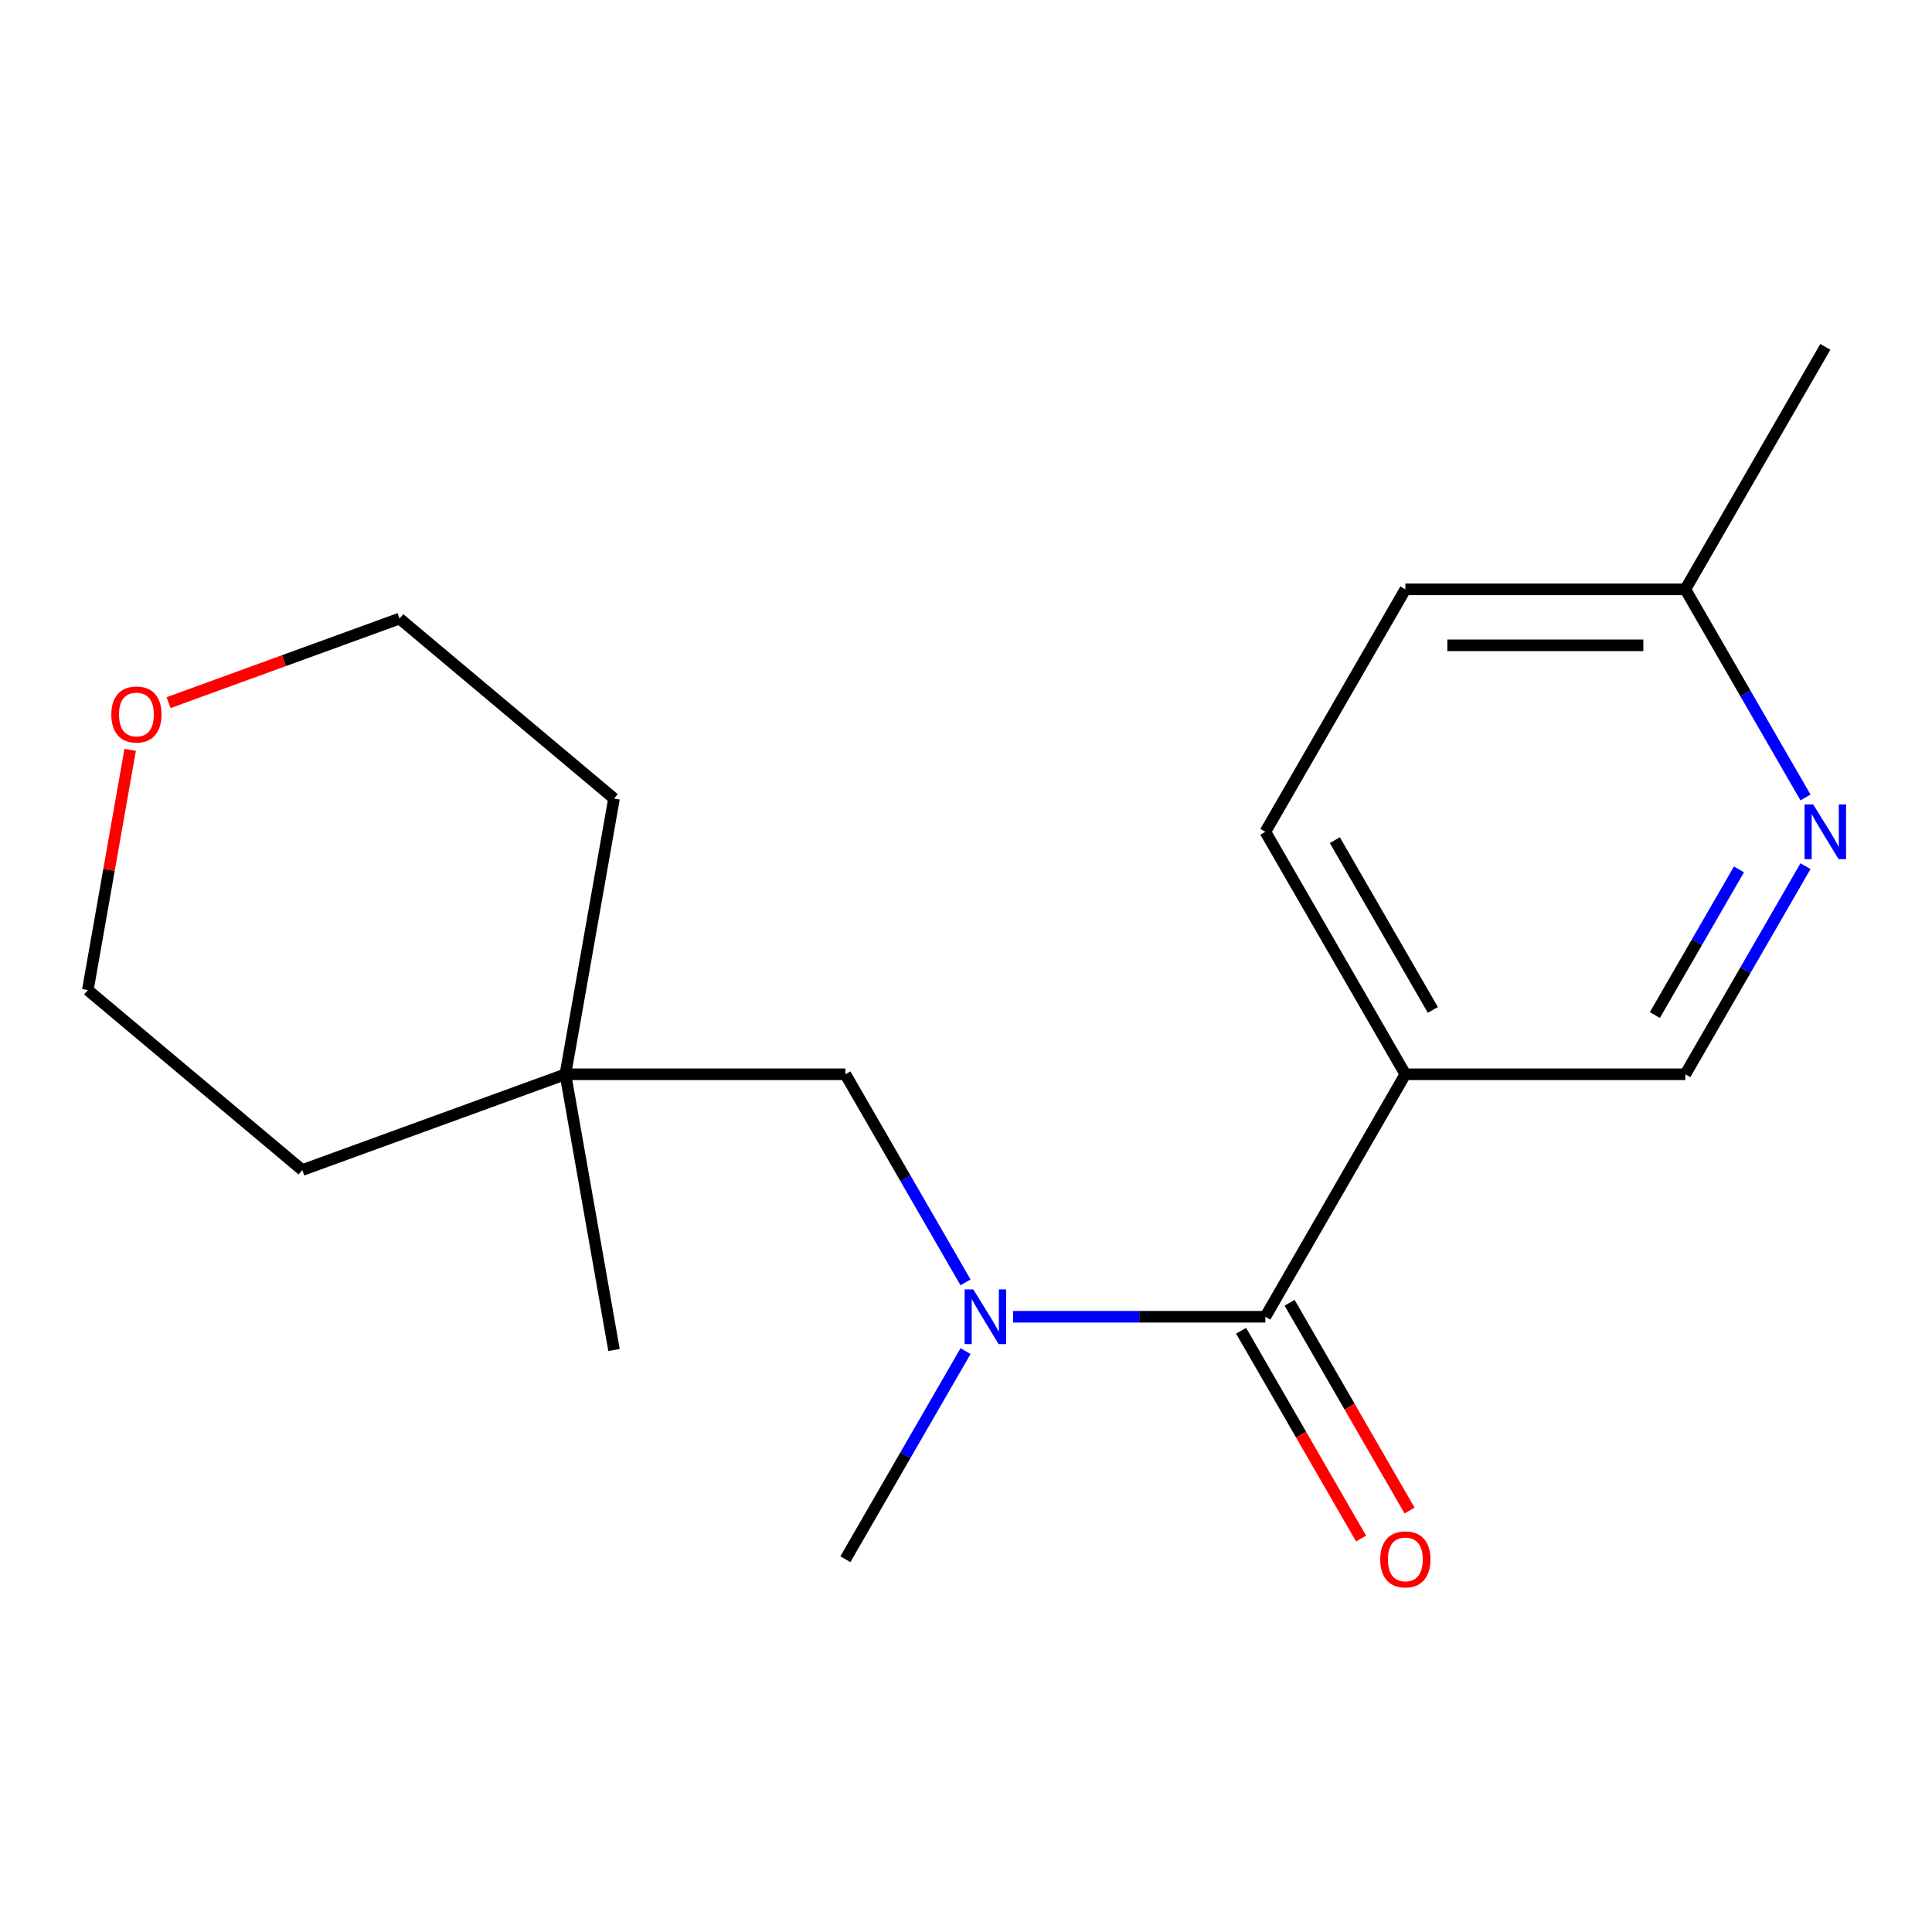 <?xml version='1.0' encoding='iso-8859-1'?>
<svg version='1.1' baseProfile='full'
              xmlns='http://www.w3.org/2000/svg'
                      xmlns:rdkit='http://www.rdkit.org/xml'
                      xmlns:xlink='http://www.w3.org/1999/xlink'
                  xml:space='preserve'
width='1000px' height='1000px' viewBox='0 0 1000 1000'>
<!-- END OF HEADER -->
<rect style='opacity:1.0;fill:#FFFFFF;stroke:none' width='1000' height='1000' x='0' y='0'> </rect>
<path class='bond-0' d='M 654.945,681.547 L 727.405,556.043' style='fill:none;fill-rule:evenodd;stroke:#000000;stroke-width:6px;stroke-linecap:butt;stroke-linejoin:miter;stroke-opacity:1' />
<path class='bond-1' d='M 654.945,681.547 L 589.667,681.547' style='fill:none;fill-rule:evenodd;stroke:#000000;stroke-width:6px;stroke-linecap:butt;stroke-linejoin:miter;stroke-opacity:1' />
<path class='bond-1' d='M 589.667,681.547 L 524.389,681.547' style='fill:none;fill-rule:evenodd;stroke:#0000FF;stroke-width:6px;stroke-linecap:butt;stroke-linejoin:miter;stroke-opacity:1' />
<path class='bond-5' d='M 642.395,688.793 L 673.445,742.573' style='fill:none;fill-rule:evenodd;stroke:#000000;stroke-width:6px;stroke-linecap:butt;stroke-linejoin:miter;stroke-opacity:1' />
<path class='bond-5' d='M 673.445,742.573 L 704.495,796.353' style='fill:none;fill-rule:evenodd;stroke:#FF0000;stroke-width:6px;stroke-linecap:butt;stroke-linejoin:miter;stroke-opacity:1' />
<path class='bond-5' d='M 667.496,674.301 L 698.546,728.081' style='fill:none;fill-rule:evenodd;stroke:#000000;stroke-width:6px;stroke-linecap:butt;stroke-linejoin:miter;stroke-opacity:1' />
<path class='bond-5' d='M 698.546,728.081 L 729.596,781.861' style='fill:none;fill-rule:evenodd;stroke:#FF0000;stroke-width:6px;stroke-linecap:butt;stroke-linejoin:miter;stroke-opacity:1' />
<path class='bond-4' d='M 727.405,556.043 L 872.323,556.043' style='fill:none;fill-rule:evenodd;stroke:#000000;stroke-width:6px;stroke-linecap:butt;stroke-linejoin:miter;stroke-opacity:1' />
<path class='bond-7' d='M 727.405,556.043 L 654.945,430.54' style='fill:none;fill-rule:evenodd;stroke:#000000;stroke-width:6px;stroke-linecap:butt;stroke-linejoin:miter;stroke-opacity:1' />
<path class='bond-7' d='M 741.636,522.726 L 690.915,434.874' style='fill:none;fill-rule:evenodd;stroke:#000000;stroke-width:6px;stroke-linecap:butt;stroke-linejoin:miter;stroke-opacity:1' />
<path class='bond-3' d='M 499.759,663.764 L 468.663,609.904' style='fill:none;fill-rule:evenodd;stroke:#0000FF;stroke-width:6px;stroke-linecap:butt;stroke-linejoin:miter;stroke-opacity:1' />
<path class='bond-3' d='M 468.663,609.904 L 437.567,556.043' style='fill:none;fill-rule:evenodd;stroke:#000000;stroke-width:6px;stroke-linecap:butt;stroke-linejoin:miter;stroke-opacity:1' />
<path class='bond-11' d='M 499.759,699.33 L 468.663,753.19' style='fill:none;fill-rule:evenodd;stroke:#0000FF;stroke-width:6px;stroke-linecap:butt;stroke-linejoin:miter;stroke-opacity:1' />
<path class='bond-11' d='M 468.663,753.19 L 437.567,807.05' style='fill:none;fill-rule:evenodd;stroke:#000000;stroke-width:6px;stroke-linecap:butt;stroke-linejoin:miter;stroke-opacity:1' />
<path class='bond-2' d='M 934.516,448.323 L 903.42,502.183' style='fill:none;fill-rule:evenodd;stroke:#0000FF;stroke-width:6px;stroke-linecap:butt;stroke-linejoin:miter;stroke-opacity:1' />
<path class='bond-2' d='M 903.42,502.183 L 872.323,556.043' style='fill:none;fill-rule:evenodd;stroke:#000000;stroke-width:6px;stroke-linecap:butt;stroke-linejoin:miter;stroke-opacity:1' />
<path class='bond-2' d='M 900.086,449.989 L 878.319,487.691' style='fill:none;fill-rule:evenodd;stroke:#0000FF;stroke-width:6px;stroke-linecap:butt;stroke-linejoin:miter;stroke-opacity:1' />
<path class='bond-2' d='M 878.319,487.691 L 856.552,525.393' style='fill:none;fill-rule:evenodd;stroke:#000000;stroke-width:6px;stroke-linecap:butt;stroke-linejoin:miter;stroke-opacity:1' />
<path class='bond-18' d='M 934.516,412.757 L 903.42,358.897' style='fill:none;fill-rule:evenodd;stroke:#0000FF;stroke-width:6px;stroke-linecap:butt;stroke-linejoin:miter;stroke-opacity:1' />
<path class='bond-18' d='M 903.42,358.897 L 872.323,305.037' style='fill:none;fill-rule:evenodd;stroke:#000000;stroke-width:6px;stroke-linecap:butt;stroke-linejoin:miter;stroke-opacity:1' />
<path class='bond-6' d='M 437.567,556.043 L 292.648,556.043' style='fill:none;fill-rule:evenodd;stroke:#000000;stroke-width:6px;stroke-linecap:butt;stroke-linejoin:miter;stroke-opacity:1' />
<path class='bond-12' d='M 292.648,556.043 L 156.469,605.609' style='fill:none;fill-rule:evenodd;stroke:#000000;stroke-width:6px;stroke-linecap:butt;stroke-linejoin:miter;stroke-opacity:1' />
<path class='bond-13' d='M 292.648,556.043 L 317.813,413.326' style='fill:none;fill-rule:evenodd;stroke:#000000;stroke-width:6px;stroke-linecap:butt;stroke-linejoin:miter;stroke-opacity:1' />
<path class='bond-16' d='M 292.648,556.043 L 317.813,698.761' style='fill:none;fill-rule:evenodd;stroke:#000000;stroke-width:6px;stroke-linecap:butt;stroke-linejoin:miter;stroke-opacity:1' />
<path class='bond-10' d='M 654.945,430.54 L 727.405,305.037' style='fill:none;fill-rule:evenodd;stroke:#000000;stroke-width:6px;stroke-linecap:butt;stroke-linejoin:miter;stroke-opacity:1' />
<path class='bond-8' d='M 87.242,363.689 L 147.021,341.932' style='fill:none;fill-rule:evenodd;stroke:#FF0000;stroke-width:6px;stroke-linecap:butt;stroke-linejoin:miter;stroke-opacity:1' />
<path class='bond-8' d='M 147.021,341.932 L 206.799,320.174' style='fill:none;fill-rule:evenodd;stroke:#000000;stroke-width:6px;stroke-linecap:butt;stroke-linejoin:miter;stroke-opacity:1' />
<path class='bond-19' d='M 67.378,388.122 L 56.416,450.289' style='fill:none;fill-rule:evenodd;stroke:#FF0000;stroke-width:6px;stroke-linecap:butt;stroke-linejoin:miter;stroke-opacity:1' />
<path class='bond-19' d='M 56.416,450.289 L 45.455,512.457' style='fill:none;fill-rule:evenodd;stroke:#000000;stroke-width:6px;stroke-linecap:butt;stroke-linejoin:miter;stroke-opacity:1' />
<path class='bond-9' d='M 872.323,305.037 L 727.405,305.037' style='fill:none;fill-rule:evenodd;stroke:#000000;stroke-width:6px;stroke-linecap:butt;stroke-linejoin:miter;stroke-opacity:1' />
<path class='bond-9' d='M 850.586,334.02 L 749.142,334.02' style='fill:none;fill-rule:evenodd;stroke:#000000;stroke-width:6px;stroke-linecap:butt;stroke-linejoin:miter;stroke-opacity:1' />
<path class='bond-17' d='M 872.323,305.037 L 944.783,179.533' style='fill:none;fill-rule:evenodd;stroke:#000000;stroke-width:6px;stroke-linecap:butt;stroke-linejoin:miter;stroke-opacity:1' />
<path class='bond-14' d='M 156.469,605.609 L 45.455,512.457' style='fill:none;fill-rule:evenodd;stroke:#000000;stroke-width:6px;stroke-linecap:butt;stroke-linejoin:miter;stroke-opacity:1' />
<path class='bond-15' d='M 317.813,413.326 L 206.799,320.174' style='fill:none;fill-rule:evenodd;stroke:#000000;stroke-width:6px;stroke-linecap:butt;stroke-linejoin:miter;stroke-opacity:1' />
<path  class='atom-2' d='M 503.766 667.387
L 513.046 682.387
Q 513.966 683.867, 515.446 686.547
Q 516.926 689.227, 517.006 689.387
L 517.006 667.387
L 520.766 667.387
L 520.766 695.707
L 516.886 695.707
L 506.926 679.307
Q 505.766 677.387, 504.526 675.187
Q 503.326 672.987, 502.966 672.307
L 502.966 695.707
L 499.286 695.707
L 499.286 667.387
L 503.766 667.387
' fill='#0000FF'/>
<path  class='atom-3' d='M 938.523 416.38
L 947.803 431.38
Q 948.723 432.86, 950.203 435.54
Q 951.683 438.22, 951.763 438.38
L 951.763 416.38
L 955.523 416.38
L 955.523 444.7
L 951.643 444.7
L 941.683 428.3
Q 940.523 426.38, 939.283 424.18
Q 938.083 421.98, 937.723 421.3
L 937.723 444.7
L 934.043 444.7
L 934.043 416.38
L 938.523 416.38
' fill='#0000FF'/>
<path  class='atom-6' d='M 714.405 807.13
Q 714.405 800.33, 717.765 796.53
Q 721.125 792.73, 727.405 792.73
Q 733.685 792.73, 737.045 796.53
Q 740.405 800.33, 740.405 807.13
Q 740.405 814.01, 737.005 817.93
Q 733.605 821.81, 727.405 821.81
Q 721.165 821.81, 717.765 817.93
Q 714.405 814.05, 714.405 807.13
M 727.405 818.61
Q 731.725 818.61, 734.045 815.73
Q 736.405 812.81, 736.405 807.13
Q 736.405 801.57, 734.045 798.77
Q 731.725 795.93, 727.405 795.93
Q 723.085 795.93, 720.725 798.73
Q 718.405 801.53, 718.405 807.13
Q 718.405 812.85, 720.725 815.73
Q 723.085 818.61, 727.405 818.61
' fill='#FF0000'/>
<path  class='atom-9' d='M 57.619 369.819
Q 57.619 363.019, 60.979 359.219
Q 64.339 355.419, 70.619 355.419
Q 76.899 355.419, 80.259 359.219
Q 83.619 363.019, 83.619 369.819
Q 83.619 376.699, 80.219 380.619
Q 76.819 384.499, 70.619 384.499
Q 64.379 384.499, 60.979 380.619
Q 57.619 376.739, 57.619 369.819
M 70.619 381.299
Q 74.939 381.299, 77.259 378.419
Q 79.619 375.499, 79.619 369.819
Q 79.619 364.259, 77.259 361.459
Q 74.939 358.619, 70.619 358.619
Q 66.299 358.619, 63.939 361.419
Q 61.619 364.219, 61.619 369.819
Q 61.619 375.539, 63.939 378.419
Q 66.299 381.299, 70.619 381.299
' fill='#FF0000'/>
</svg>
